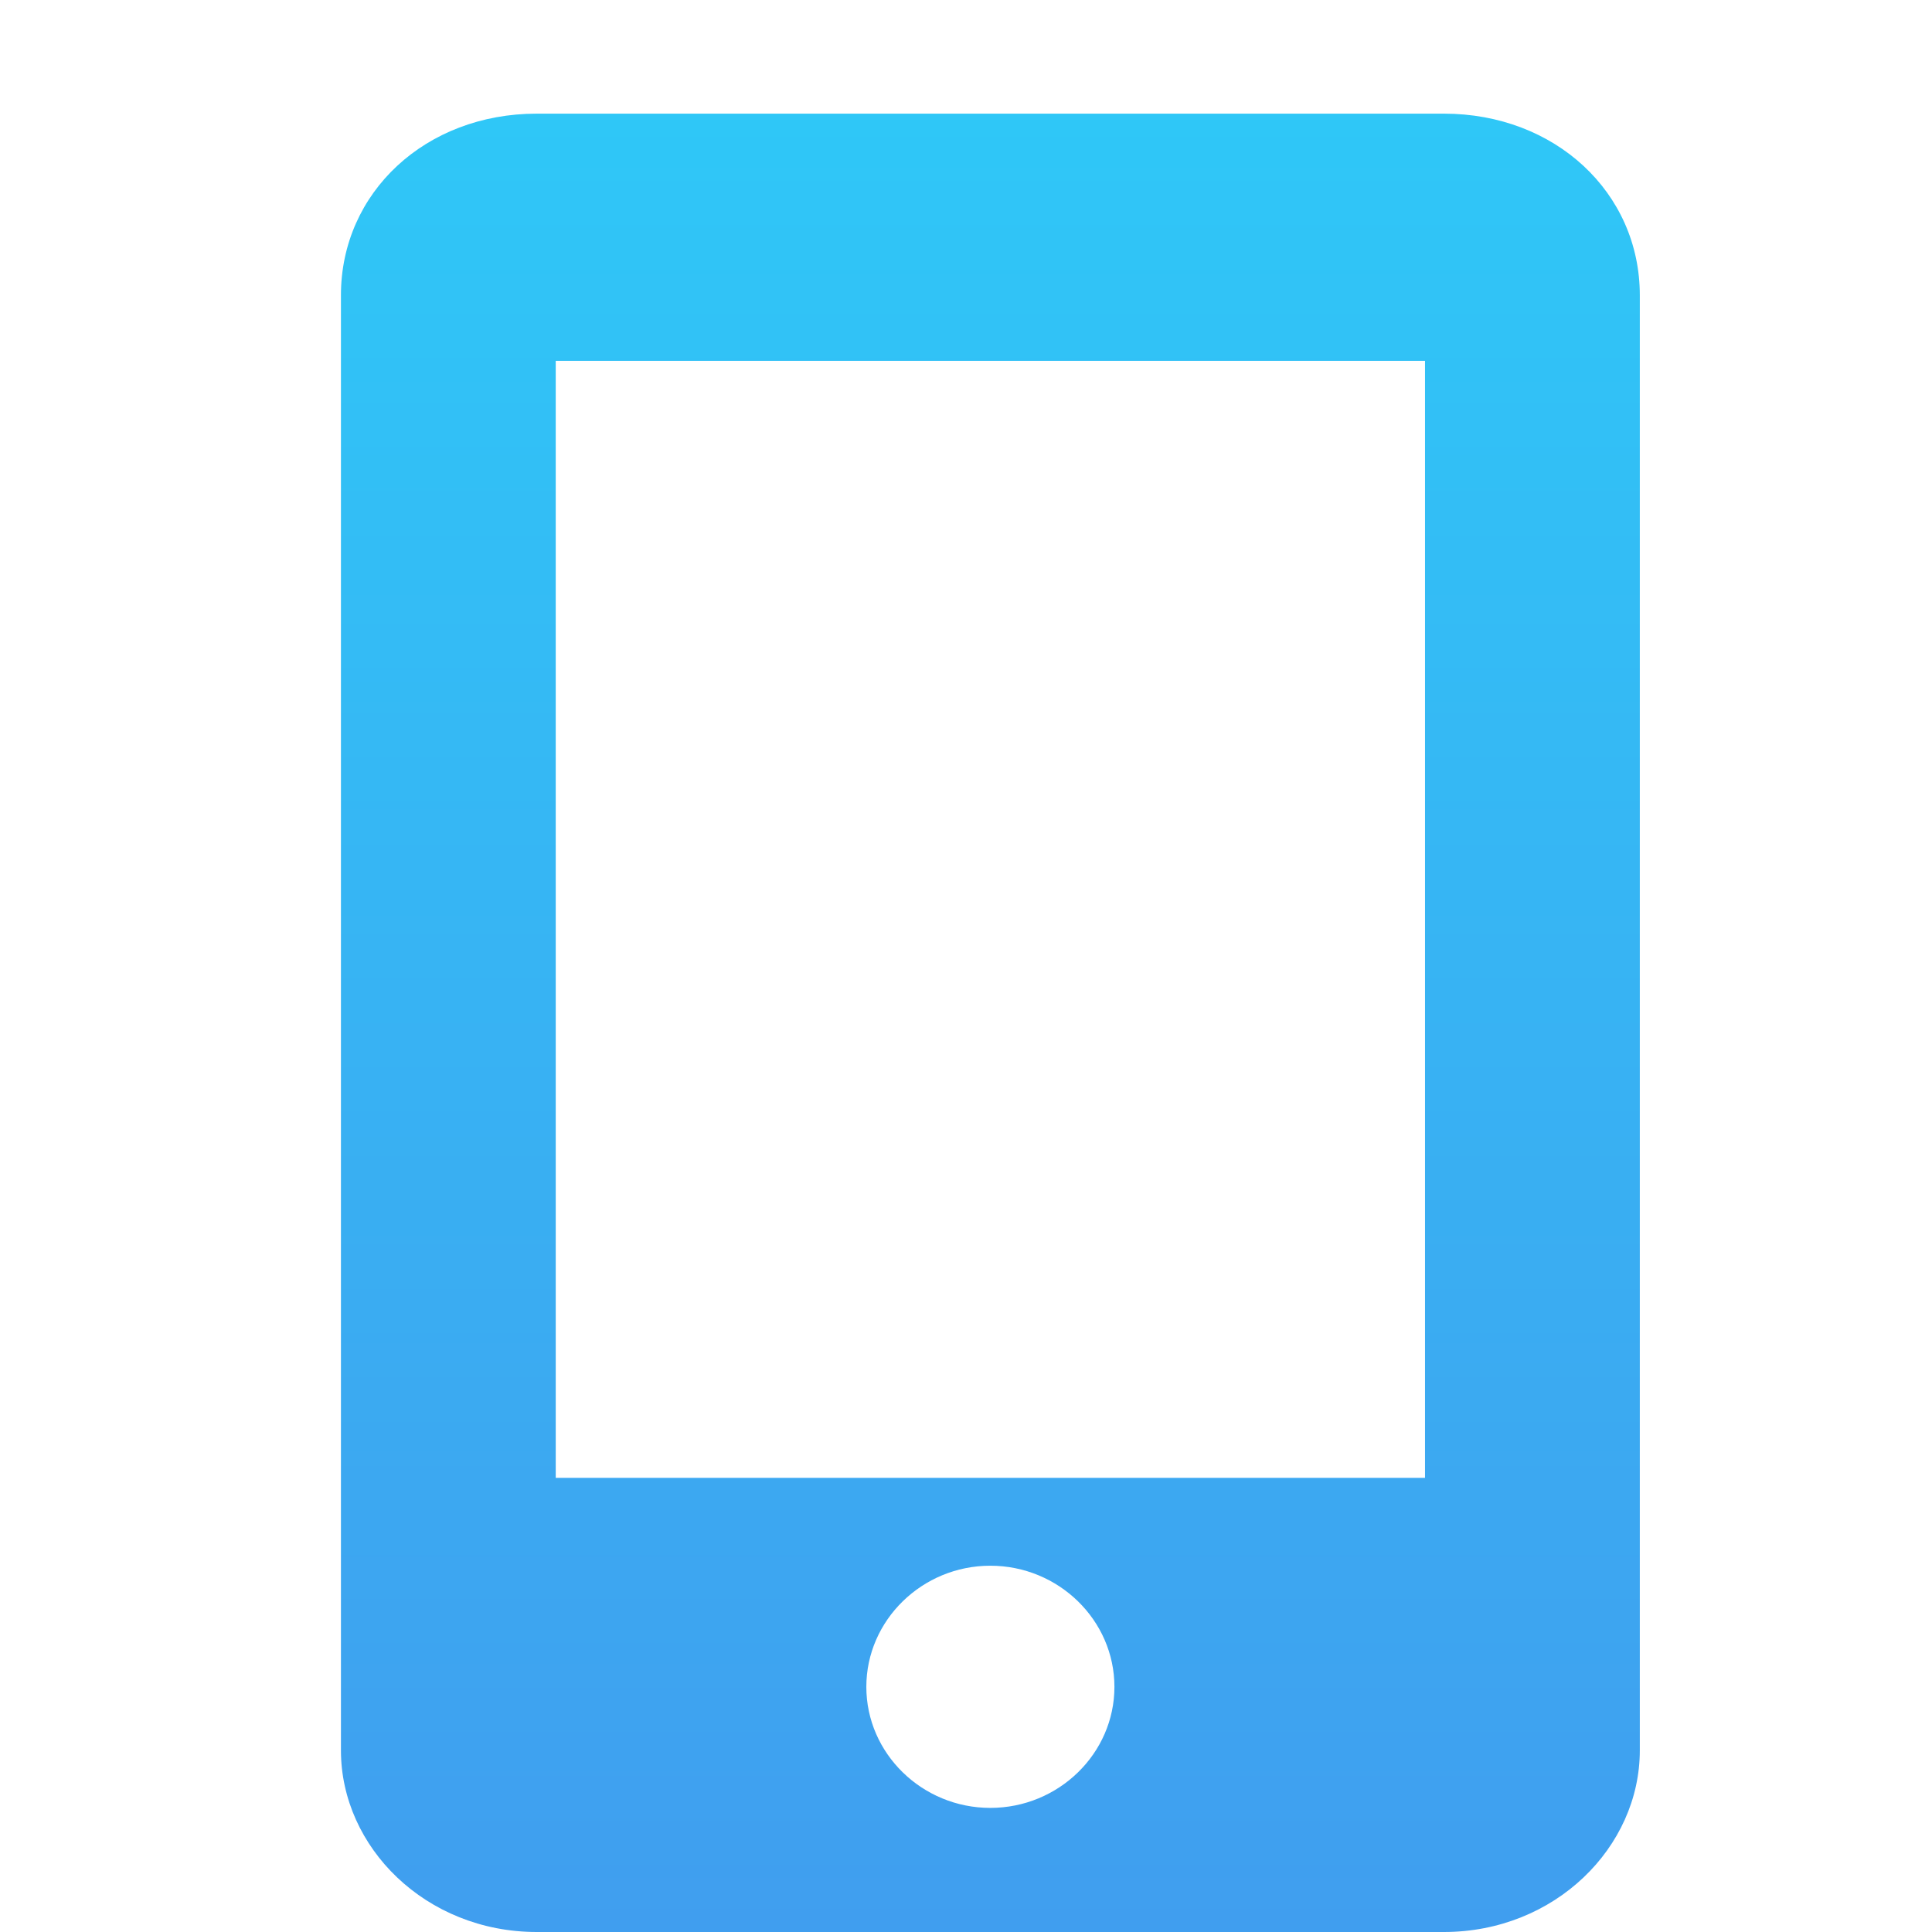 <svg width="17" height="17" viewBox="0 0 17 17" fill="none" xmlns="http://www.w3.org/2000/svg">
<g clip-path="url(#clip0_8_106)">
<path fill-rule="evenodd" clip-rule="evenodd" d="M12.705 1H4.723C3.746 1 3 1.692 3 2.598V15.402C3 16.254 3.746 17 4.723 17H12.705C13.682 17 14.429 16.254 14.429 15.402V2.598C14.429 1.693 13.682 1 12.705 1ZM8.714 15.908C8.114 15.908 7.623 15.429 7.623 14.843C7.623 14.257 8.114 13.777 8.714 13.777C9.315 13.777 9.806 14.257 9.806 14.843C9.806 15.429 9.315 15.908 8.714 15.908ZM12.539 13.004H4.89V3.175H12.539L12.539 13.004Z" fill="url(#paint0_linear_8_106)"/>
</g>
<defs>
<linearGradient id="paint0_linear_8_106" x1="8.714" y1="1" x2="8.714" y2="17" gradientUnits="userSpaceOnUse">
<stop stop-color="#2FC7F7"/>
<stop offset="1" stop-color="#409EEF"/>
</linearGradient>
<clipPath id="clip0_8_106">
<rect width="17" height="17" fill="white"/>
</clipPath>
</defs>
</svg>
